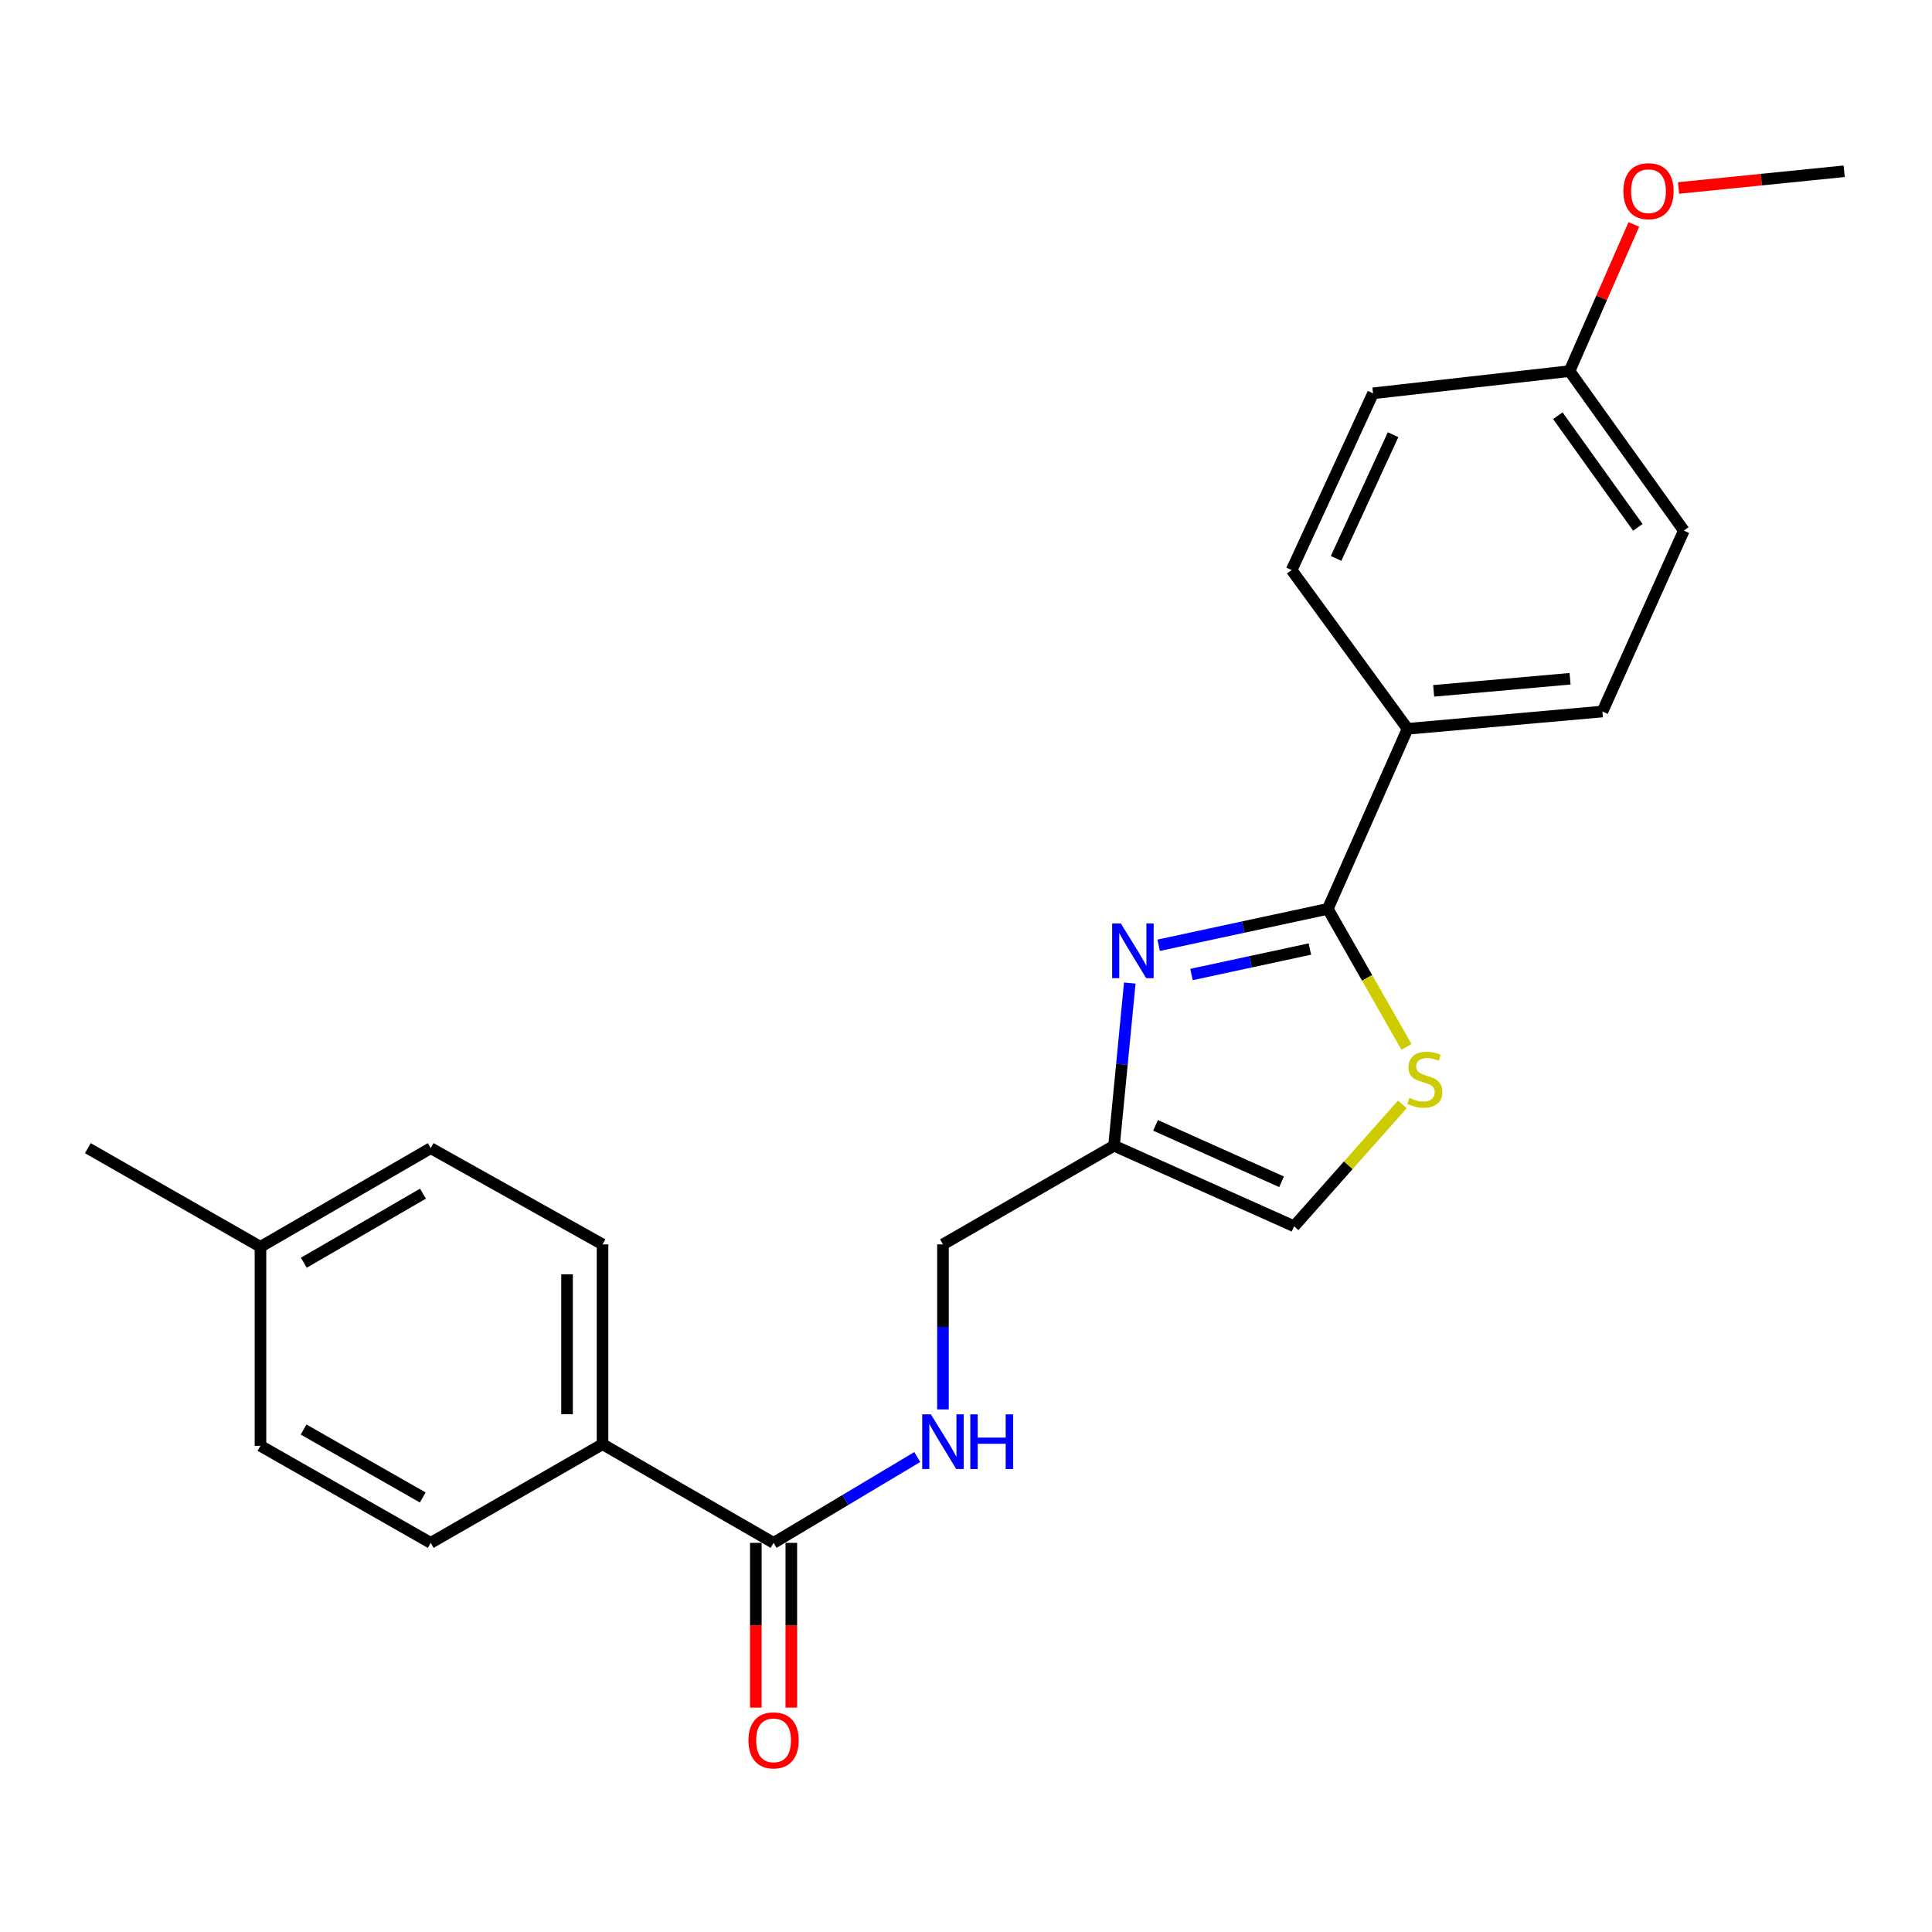 <?xml version='1.0' encoding='iso-8859-1'?>
<svg version='1.1' baseProfile='full'
              xmlns='http://www.w3.org/2000/svg'
                      xmlns:rdkit='http://www.rdkit.org/xml'
                      xmlns:xlink='http://www.w3.org/1999/xlink'
                  xml:space='preserve'
width='1000px' height='1000px' viewBox='0 0 1000 1000'>
<!-- END OF HEADER -->
<rect style='opacity:1.0;fill:#FFFFFF;stroke:none' width='1000' height='1000' x='0' y='0'> </rect>
<path class='bond-0' d='M 599.713,489.269 L 643.487,479.851' style='fill:none;fill-rule:evenodd;stroke:#0000FF;stroke-width:6px;stroke-linecap:butt;stroke-linejoin:miter;stroke-opacity:1' />
<path class='bond-0' d='M 643.487,479.851 L 687.261,470.434' style='fill:none;fill-rule:evenodd;stroke:#000000;stroke-width:6px;stroke-linecap:butt;stroke-linejoin:miter;stroke-opacity:1' />
<path class='bond-0' d='M 616.709,504.406 L 647.351,497.813' style='fill:none;fill-rule:evenodd;stroke:#0000FF;stroke-width:6px;stroke-linecap:butt;stroke-linejoin:miter;stroke-opacity:1' />
<path class='bond-0' d='M 647.351,497.813 L 677.993,491.221' style='fill:none;fill-rule:evenodd;stroke:#000000;stroke-width:6px;stroke-linecap:butt;stroke-linejoin:miter;stroke-opacity:1' />
<path class='bond-2' d='M 584.775,508.828 L 580.695,550.92' style='fill:none;fill-rule:evenodd;stroke:#0000FF;stroke-width:6px;stroke-linecap:butt;stroke-linejoin:miter;stroke-opacity:1' />
<path class='bond-2' d='M 580.695,550.92 L 576.615,593.012' style='fill:none;fill-rule:evenodd;stroke:#000000;stroke-width:6px;stroke-linecap:butt;stroke-linejoin:miter;stroke-opacity:1' />
<path class='bond-1' d='M 687.261,470.434 L 707.627,506.155' style='fill:none;fill-rule:evenodd;stroke:#000000;stroke-width:6px;stroke-linecap:butt;stroke-linejoin:miter;stroke-opacity:1' />
<path class='bond-1' d='M 707.627,506.155 L 727.994,541.877' style='fill:none;fill-rule:evenodd;stroke:#CCCC00;stroke-width:6px;stroke-linecap:butt;stroke-linejoin:miter;stroke-opacity:1' />
<path class='bond-6' d='M 687.261,470.434 L 728.549,377.232' style='fill:none;fill-rule:evenodd;stroke:#000000;stroke-width:6px;stroke-linecap:butt;stroke-linejoin:miter;stroke-opacity:1' />
<path class='bond-23' d='M 725.863,571.622 L 697.84,603.17' style='fill:none;fill-rule:evenodd;stroke:#CCCC00;stroke-width:6px;stroke-linecap:butt;stroke-linejoin:miter;stroke-opacity:1' />
<path class='bond-23' d='M 697.84,603.17 L 669.817,634.718' style='fill:none;fill-rule:evenodd;stroke:#000000;stroke-width:6px;stroke-linecap:butt;stroke-linejoin:miter;stroke-opacity:1' />
<path class='bond-4' d='M 576.615,593.012 L 669.817,634.718' style='fill:none;fill-rule:evenodd;stroke:#000000;stroke-width:6px;stroke-linecap:butt;stroke-linejoin:miter;stroke-opacity:1' />
<path class='bond-4' d='M 598.1,582.497 L 663.341,611.692' style='fill:none;fill-rule:evenodd;stroke:#000000;stroke-width:6px;stroke-linecap:butt;stroke-linejoin:miter;stroke-opacity:1' />
<path class='bond-9' d='M 576.615,593.012 L 488.078,644.088' style='fill:none;fill-rule:evenodd;stroke:#000000;stroke-width:6px;stroke-linecap:butt;stroke-linejoin:miter;stroke-opacity:1' />
<path class='bond-3' d='M 400.398,798.584 L 437.592,776.372' style='fill:none;fill-rule:evenodd;stroke:#000000;stroke-width:6px;stroke-linecap:butt;stroke-linejoin:miter;stroke-opacity:1' />
<path class='bond-3' d='M 437.592,776.372 L 474.785,754.16' style='fill:none;fill-rule:evenodd;stroke:#0000FF;stroke-width:6px;stroke-linecap:butt;stroke-linejoin:miter;stroke-opacity:1' />
<path class='bond-7' d='M 400.398,798.584 L 311.872,747.518' style='fill:none;fill-rule:evenodd;stroke:#000000;stroke-width:6px;stroke-linecap:butt;stroke-linejoin:miter;stroke-opacity:1' />
<path class='bond-8' d='M 391.212,798.584 L 391.212,841.219' style='fill:none;fill-rule:evenodd;stroke:#000000;stroke-width:6px;stroke-linecap:butt;stroke-linejoin:miter;stroke-opacity:1' />
<path class='bond-8' d='M 391.212,841.219 L 391.212,883.854' style='fill:none;fill-rule:evenodd;stroke:#FF0000;stroke-width:6px;stroke-linecap:butt;stroke-linejoin:miter;stroke-opacity:1' />
<path class='bond-8' d='M 409.585,798.584 L 409.585,841.219' style='fill:none;fill-rule:evenodd;stroke:#000000;stroke-width:6px;stroke-linecap:butt;stroke-linejoin:miter;stroke-opacity:1' />
<path class='bond-8' d='M 409.585,841.219 L 409.585,883.854' style='fill:none;fill-rule:evenodd;stroke:#FF0000;stroke-width:6px;stroke-linecap:butt;stroke-linejoin:miter;stroke-opacity:1' />
<path class='bond-5' d='M 488.078,729.508 L 488.078,686.798' style='fill:none;fill-rule:evenodd;stroke:#0000FF;stroke-width:6px;stroke-linecap:butt;stroke-linejoin:miter;stroke-opacity:1' />
<path class='bond-5' d='M 488.078,686.798 L 488.078,644.088' style='fill:none;fill-rule:evenodd;stroke:#000000;stroke-width:6px;stroke-linecap:butt;stroke-linejoin:miter;stroke-opacity:1' />
<path class='bond-10' d='M 728.549,377.232 L 829.416,368.281' style='fill:none;fill-rule:evenodd;stroke:#000000;stroke-width:6px;stroke-linecap:butt;stroke-linejoin:miter;stroke-opacity:1' />
<path class='bond-10' d='M 742.055,357.589 L 812.662,351.322' style='fill:none;fill-rule:evenodd;stroke:#000000;stroke-width:6px;stroke-linecap:butt;stroke-linejoin:miter;stroke-opacity:1' />
<path class='bond-11' d='M 728.549,377.232 L 668.551,295.065' style='fill:none;fill-rule:evenodd;stroke:#000000;stroke-width:6px;stroke-linecap:butt;stroke-linejoin:miter;stroke-opacity:1' />
<path class='bond-12' d='M 311.872,747.518 L 311.872,644.088' style='fill:none;fill-rule:evenodd;stroke:#000000;stroke-width:6px;stroke-linecap:butt;stroke-linejoin:miter;stroke-opacity:1' />
<path class='bond-12' d='M 293.499,732.003 L 293.499,659.603' style='fill:none;fill-rule:evenodd;stroke:#000000;stroke-width:6px;stroke-linecap:butt;stroke-linejoin:miter;stroke-opacity:1' />
<path class='bond-13' d='M 311.872,747.518 L 222.927,798.584' style='fill:none;fill-rule:evenodd;stroke:#000000;stroke-width:6px;stroke-linecap:butt;stroke-linejoin:miter;stroke-opacity:1' />
<path class='bond-16' d='M 829.416,368.281 L 871.551,274.64' style='fill:none;fill-rule:evenodd;stroke:#000000;stroke-width:6px;stroke-linecap:butt;stroke-linejoin:miter;stroke-opacity:1' />
<path class='bond-15' d='M 668.551,295.065 L 710.686,203.578' style='fill:none;fill-rule:evenodd;stroke:#000000;stroke-width:6px;stroke-linecap:butt;stroke-linejoin:miter;stroke-opacity:1' />
<path class='bond-15' d='M 691.559,289.028 L 721.054,224.987' style='fill:none;fill-rule:evenodd;stroke:#000000;stroke-width:6px;stroke-linecap:butt;stroke-linejoin:miter;stroke-opacity:1' />
<path class='bond-17' d='M 311.872,644.088 L 222.927,594.288' style='fill:none;fill-rule:evenodd;stroke:#000000;stroke-width:6px;stroke-linecap:butt;stroke-linejoin:miter;stroke-opacity:1' />
<path class='bond-18' d='M 222.927,798.584 L 134.818,748.355' style='fill:none;fill-rule:evenodd;stroke:#000000;stroke-width:6px;stroke-linecap:butt;stroke-linejoin:miter;stroke-opacity:1' />
<path class='bond-18' d='M 218.81,775.088 L 157.134,739.928' style='fill:none;fill-rule:evenodd;stroke:#000000;stroke-width:6px;stroke-linecap:butt;stroke-linejoin:miter;stroke-opacity:1' />
<path class='bond-14' d='M 812.39,192.085 L 710.686,203.578' style='fill:none;fill-rule:evenodd;stroke:#000000;stroke-width:6px;stroke-linecap:butt;stroke-linejoin:miter;stroke-opacity:1' />
<path class='bond-20' d='M 812.39,192.085 L 829.031,154.131' style='fill:none;fill-rule:evenodd;stroke:#000000;stroke-width:6px;stroke-linecap:butt;stroke-linejoin:miter;stroke-opacity:1' />
<path class='bond-20' d='M 829.031,154.131 L 845.672,116.177' style='fill:none;fill-rule:evenodd;stroke:#FF0000;stroke-width:6px;stroke-linecap:butt;stroke-linejoin:miter;stroke-opacity:1' />
<path class='bond-24' d='M 812.39,192.085 L 871.551,274.64' style='fill:none;fill-rule:evenodd;stroke:#000000;stroke-width:6px;stroke-linecap:butt;stroke-linejoin:miter;stroke-opacity:1' />
<path class='bond-24' d='M 806.33,215.17 L 847.743,272.959' style='fill:none;fill-rule:evenodd;stroke:#000000;stroke-width:6px;stroke-linecap:butt;stroke-linejoin:miter;stroke-opacity:1' />
<path class='bond-25' d='M 222.927,594.288 L 134.818,645.354' style='fill:none;fill-rule:evenodd;stroke:#000000;stroke-width:6px;stroke-linecap:butt;stroke-linejoin:miter;stroke-opacity:1' />
<path class='bond-25' d='M 218.923,617.844 L 157.248,653.59' style='fill:none;fill-rule:evenodd;stroke:#000000;stroke-width:6px;stroke-linecap:butt;stroke-linejoin:miter;stroke-opacity:1' />
<path class='bond-19' d='M 134.818,748.355 L 134.818,645.354' style='fill:none;fill-rule:evenodd;stroke:#000000;stroke-width:6px;stroke-linecap:butt;stroke-linejoin:miter;stroke-opacity:1' />
<path class='bond-21' d='M 134.818,645.354 L 45.455,594.288' style='fill:none;fill-rule:evenodd;stroke:#000000;stroke-width:6px;stroke-linecap:butt;stroke-linejoin:miter;stroke-opacity:1' />
<path class='bond-22' d='M 868.805,97.303 L 911.675,92.974' style='fill:none;fill-rule:evenodd;stroke:#FF0000;stroke-width:6px;stroke-linecap:butt;stroke-linejoin:miter;stroke-opacity:1' />
<path class='bond-22' d='M 911.675,92.974 L 954.545,88.645' style='fill:none;fill-rule:evenodd;stroke:#000000;stroke-width:6px;stroke-linecap:butt;stroke-linejoin:miter;stroke-opacity:1' />
<path  class='atom-0' d='M 580.133 477.974
L 589.413 492.974
Q 590.333 494.454, 591.813 497.134
Q 593.293 499.814, 593.373 499.974
L 593.373 477.974
L 597.133 477.974
L 597.133 506.294
L 593.253 506.294
L 583.293 489.894
Q 582.133 487.974, 580.893 485.774
Q 579.693 483.574, 579.333 482.894
L 579.333 506.294
L 575.653 506.294
L 575.653 477.974
L 580.133 477.974
' fill='#0000FF'/>
<path  class='atom-2' d='M 729.49 568.252
Q 729.81 568.372, 731.13 568.932
Q 732.45 569.492, 733.89 569.852
Q 735.37 570.172, 736.81 570.172
Q 739.49 570.172, 741.05 568.892
Q 742.61 567.572, 742.61 565.292
Q 742.61 563.732, 741.81 562.772
Q 741.05 561.812, 739.85 561.292
Q 738.65 560.772, 736.65 560.172
Q 734.13 559.412, 732.61 558.692
Q 731.13 557.972, 730.05 556.452
Q 729.01 554.932, 729.01 552.372
Q 729.01 548.812, 731.41 546.612
Q 733.85 544.412, 738.65 544.412
Q 741.93 544.412, 745.65 545.972
L 744.73 549.052
Q 741.33 547.652, 738.77 547.652
Q 736.01 547.652, 734.49 548.812
Q 732.97 549.932, 733.01 551.892
Q 733.01 553.412, 733.77 554.332
Q 734.57 555.252, 735.69 555.772
Q 736.85 556.292, 738.77 556.892
Q 741.33 557.692, 742.85 558.492
Q 744.37 559.292, 745.45 560.932
Q 746.57 562.532, 746.57 565.292
Q 746.57 569.212, 743.93 571.332
Q 741.33 573.412, 736.97 573.412
Q 734.45 573.412, 732.53 572.852
Q 730.65 572.332, 728.41 571.412
L 729.49 568.252
' fill='#CCCC00'/>
<path  class='atom-6' d='M 481.818 732.061
L 491.098 747.061
Q 492.018 748.541, 493.498 751.221
Q 494.978 753.901, 495.058 754.061
L 495.058 732.061
L 498.818 732.061
L 498.818 760.381
L 494.938 760.381
L 484.978 743.981
Q 483.818 742.061, 482.578 739.861
Q 481.378 737.661, 481.018 736.981
L 481.018 760.381
L 477.338 760.381
L 477.338 732.061
L 481.818 732.061
' fill='#0000FF'/>
<path  class='atom-6' d='M 502.218 732.061
L 506.058 732.061
L 506.058 744.101
L 520.538 744.101
L 520.538 732.061
L 524.378 732.061
L 524.378 760.381
L 520.538 760.381
L 520.538 747.301
L 506.058 747.301
L 506.058 760.381
L 502.218 760.381
L 502.218 732.061
' fill='#0000FF'/>
<path  class='atom-9' d='M 387.398 900.807
Q 387.398 894.007, 390.758 890.207
Q 394.118 886.407, 400.398 886.407
Q 406.678 886.407, 410.038 890.207
Q 413.398 894.007, 413.398 900.807
Q 413.398 907.687, 409.998 911.607
Q 406.598 915.487, 400.398 915.487
Q 394.158 915.487, 390.758 911.607
Q 387.398 907.727, 387.398 900.807
M 400.398 912.287
Q 404.718 912.287, 407.038 909.407
Q 409.398 906.487, 409.398 900.807
Q 409.398 895.247, 407.038 892.447
Q 404.718 889.607, 400.398 889.607
Q 396.078 889.607, 393.718 892.407
Q 391.398 895.207, 391.398 900.807
Q 391.398 906.527, 393.718 909.407
Q 396.078 912.287, 400.398 912.287
' fill='#FF0000'/>
<path  class='atom-21' d='M 840.26 98.953
Q 840.26 92.153, 843.62 88.353
Q 846.98 84.553, 853.26 84.553
Q 859.54 84.553, 862.9 88.353
Q 866.26 92.153, 866.26 98.953
Q 866.26 105.833, 862.86 109.753
Q 859.46 113.633, 853.26 113.633
Q 847.02 113.633, 843.62 109.753
Q 840.26 105.873, 840.26 98.953
M 853.26 110.433
Q 857.58 110.433, 859.9 107.553
Q 862.26 104.633, 862.26 98.953
Q 862.26 93.393, 859.9 90.593
Q 857.58 87.753, 853.26 87.753
Q 848.94 87.753, 846.58 90.553
Q 844.26 93.353, 844.26 98.953
Q 844.26 104.673, 846.58 107.553
Q 848.94 110.433, 853.26 110.433
' fill='#FF0000'/>
</svg>
